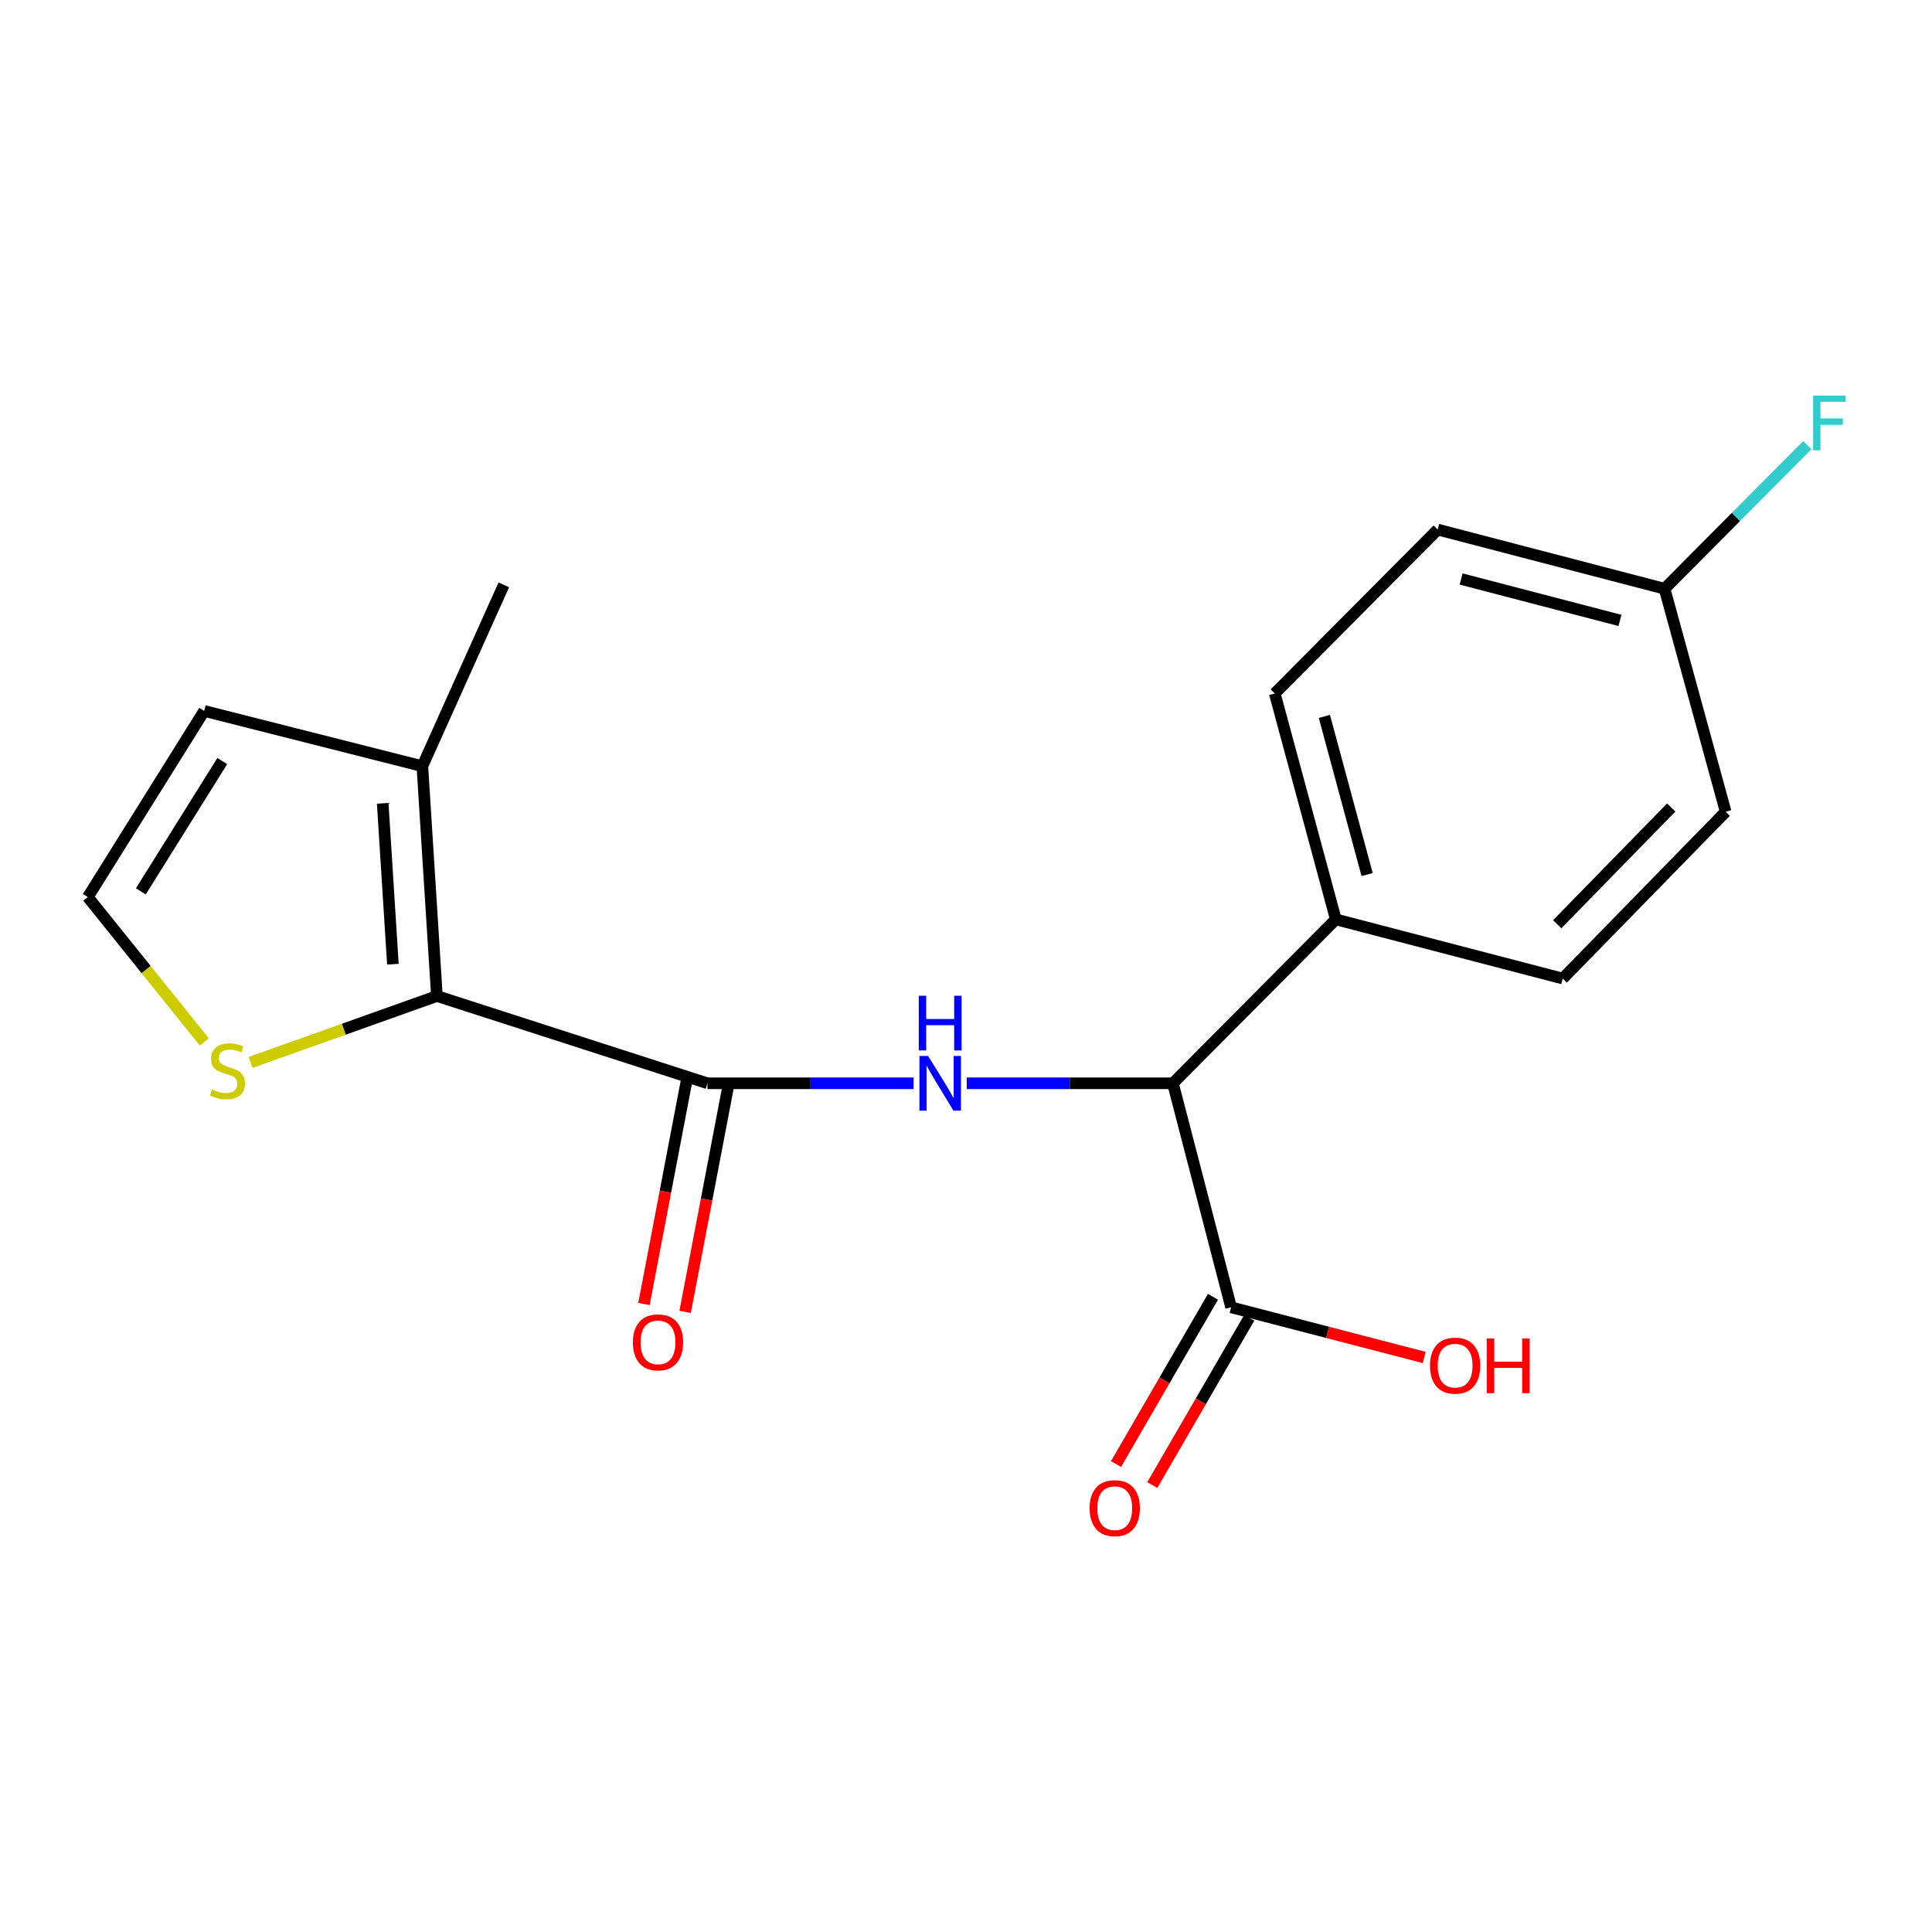 <?xml version='1.0' encoding='iso-8859-1'?>
<svg version='1.1' baseProfile='full'
              xmlns='http://www.w3.org/2000/svg'
                      xmlns:rdkit='http://www.rdkit.org/xml'
                      xmlns:xlink='http://www.w3.org/1999/xlink'
                  xml:space='preserve'
width='1000px' height='1000px' viewBox='0 0 1000 1000'>
<!-- END OF HEADER -->
<rect style='opacity:1.0;fill:#FFFFFF;stroke:none' width='1000' height='1000' x='0' y='0'> </rect>
<path class='bond-0' d='M 366.172,560.708 L 226.142,515.542' style='fill:none;fill-rule:evenodd;stroke:#000000;stroke-width:6px;stroke-linecap:butt;stroke-linejoin:miter;stroke-opacity:1' />
<path class='bond-1' d='M 366.172,560.708 L 419.529,560.708' style='fill:none;fill-rule:evenodd;stroke:#000000;stroke-width:6px;stroke-linecap:butt;stroke-linejoin:miter;stroke-opacity:1' />
<path class='bond-1' d='M 419.529,560.708 L 472.887,560.708' style='fill:none;fill-rule:evenodd;stroke:#0000FF;stroke-width:6px;stroke-linecap:butt;stroke-linejoin:miter;stroke-opacity:1' />
<path class='bond-8' d='M 355.516,558.673 L 344.414,616.815' style='fill:none;fill-rule:evenodd;stroke:#000000;stroke-width:6px;stroke-linecap:butt;stroke-linejoin:miter;stroke-opacity:1' />
<path class='bond-8' d='M 344.414,616.815 L 333.311,674.957' style='fill:none;fill-rule:evenodd;stroke:#FF0000;stroke-width:6px;stroke-linecap:butt;stroke-linejoin:miter;stroke-opacity:1' />
<path class='bond-8' d='M 376.828,562.743 L 365.726,620.885' style='fill:none;fill-rule:evenodd;stroke:#000000;stroke-width:6px;stroke-linecap:butt;stroke-linejoin:miter;stroke-opacity:1' />
<path class='bond-8' d='M 365.726,620.885 L 354.623,679.027' style='fill:none;fill-rule:evenodd;stroke:#FF0000;stroke-width:6px;stroke-linecap:butt;stroke-linejoin:miter;stroke-opacity:1' />
<path class='bond-3' d='M 226.142,515.542 L 218.608,396.582' style='fill:none;fill-rule:evenodd;stroke:#000000;stroke-width:6px;stroke-linecap:butt;stroke-linejoin:miter;stroke-opacity:1' />
<path class='bond-3' d='M 203.358,499.069 L 198.085,415.798' style='fill:none;fill-rule:evenodd;stroke:#000000;stroke-width:6px;stroke-linecap:butt;stroke-linejoin:miter;stroke-opacity:1' />
<path class='bond-5' d='M 226.142,515.542 L 177.914,532.728' style='fill:none;fill-rule:evenodd;stroke:#000000;stroke-width:6px;stroke-linecap:butt;stroke-linejoin:miter;stroke-opacity:1' />
<path class='bond-5' d='M 177.914,532.728 L 129.687,549.914' style='fill:none;fill-rule:evenodd;stroke:#CCCC00;stroke-width:6px;stroke-linecap:butt;stroke-linejoin:miter;stroke-opacity:1' />
<path class='bond-2' d='M 500.39,560.708 L 553.741,560.708' style='fill:none;fill-rule:evenodd;stroke:#0000FF;stroke-width:6px;stroke-linecap:butt;stroke-linejoin:miter;stroke-opacity:1' />
<path class='bond-2' d='M 553.741,560.708 L 607.093,560.708' style='fill:none;fill-rule:evenodd;stroke:#000000;stroke-width:6px;stroke-linecap:butt;stroke-linejoin:miter;stroke-opacity:1' />
<path class='bond-4' d='M 607.093,560.708 L 637.215,676.654' style='fill:none;fill-rule:evenodd;stroke:#000000;stroke-width:6px;stroke-linecap:butt;stroke-linejoin:miter;stroke-opacity:1' />
<path class='bond-7' d='M 607.093,560.708 L 691.422,475.873' style='fill:none;fill-rule:evenodd;stroke:#000000;stroke-width:6px;stroke-linecap:butt;stroke-linejoin:miter;stroke-opacity:1' />
<path class='bond-9' d='M 218.608,396.582 L 105.676,367.978' style='fill:none;fill-rule:evenodd;stroke:#000000;stroke-width:6px;stroke-linecap:butt;stroke-linejoin:miter;stroke-opacity:1' />
<path class='bond-18' d='M 218.608,396.582 L 260.773,302.719' style='fill:none;fill-rule:evenodd;stroke:#000000;stroke-width:6px;stroke-linecap:butt;stroke-linejoin:miter;stroke-opacity:1' />
<path class='bond-10' d='M 627.83,671.214 L 602.739,714.499' style='fill:none;fill-rule:evenodd;stroke:#000000;stroke-width:6px;stroke-linecap:butt;stroke-linejoin:miter;stroke-opacity:1' />
<path class='bond-10' d='M 602.739,714.499 L 577.649,757.784' style='fill:none;fill-rule:evenodd;stroke:#FF0000;stroke-width:6px;stroke-linecap:butt;stroke-linejoin:miter;stroke-opacity:1' />
<path class='bond-10' d='M 646.601,682.094 L 621.511,725.38' style='fill:none;fill-rule:evenodd;stroke:#000000;stroke-width:6px;stroke-linecap:butt;stroke-linejoin:miter;stroke-opacity:1' />
<path class='bond-10' d='M 621.511,725.38 L 596.421,768.665' style='fill:none;fill-rule:evenodd;stroke:#FF0000;stroke-width:6px;stroke-linecap:butt;stroke-linejoin:miter;stroke-opacity:1' />
<path class='bond-13' d='M 637.215,676.654 L 687.191,689.638' style='fill:none;fill-rule:evenodd;stroke:#000000;stroke-width:6px;stroke-linecap:butt;stroke-linejoin:miter;stroke-opacity:1' />
<path class='bond-13' d='M 687.191,689.638 L 737.167,702.621' style='fill:none;fill-rule:evenodd;stroke:#FF0000;stroke-width:6px;stroke-linecap:butt;stroke-linejoin:miter;stroke-opacity:1' />
<path class='bond-6' d='M 105.767,539.305 L 75.611,501.821' style='fill:none;fill-rule:evenodd;stroke:#CCCC00;stroke-width:6px;stroke-linecap:butt;stroke-linejoin:miter;stroke-opacity:1' />
<path class='bond-6' d='M 75.611,501.821 L 45.455,464.337' style='fill:none;fill-rule:evenodd;stroke:#000000;stroke-width:6px;stroke-linecap:butt;stroke-linejoin:miter;stroke-opacity:1' />
<path class='bond-19' d='M 45.455,464.337 L 105.676,367.978' style='fill:none;fill-rule:evenodd;stroke:#000000;stroke-width:6px;stroke-linecap:butt;stroke-linejoin:miter;stroke-opacity:1' />
<path class='bond-19' d='M 72.887,461.382 L 115.042,393.931' style='fill:none;fill-rule:evenodd;stroke:#000000;stroke-width:6px;stroke-linecap:butt;stroke-linejoin:miter;stroke-opacity:1' />
<path class='bond-11' d='M 691.422,475.873 L 659.804,358.938' style='fill:none;fill-rule:evenodd;stroke:#000000;stroke-width:6px;stroke-linecap:butt;stroke-linejoin:miter;stroke-opacity:1' />
<path class='bond-11' d='M 707.624,452.669 L 685.492,370.815' style='fill:none;fill-rule:evenodd;stroke:#000000;stroke-width:6px;stroke-linecap:butt;stroke-linejoin:miter;stroke-opacity:1' />
<path class='bond-12' d='M 691.422,475.873 L 808.875,506.502' style='fill:none;fill-rule:evenodd;stroke:#000000;stroke-width:6px;stroke-linecap:butt;stroke-linejoin:miter;stroke-opacity:1' />
<path class='bond-15' d='M 659.804,358.938 L 744.133,274.103' style='fill:none;fill-rule:evenodd;stroke:#000000;stroke-width:6px;stroke-linecap:butt;stroke-linejoin:miter;stroke-opacity:1' />
<path class='bond-16' d='M 808.875,506.502 L 893.203,420.16' style='fill:none;fill-rule:evenodd;stroke:#000000;stroke-width:6px;stroke-linecap:butt;stroke-linejoin:miter;stroke-opacity:1' />
<path class='bond-16' d='M 806.002,478.39 L 865.032,417.951' style='fill:none;fill-rule:evenodd;stroke:#000000;stroke-width:6px;stroke-linecap:butt;stroke-linejoin:miter;stroke-opacity:1' />
<path class='bond-14' d='M 861.574,304.732 L 893.203,420.16' style='fill:none;fill-rule:evenodd;stroke:#000000;stroke-width:6px;stroke-linecap:butt;stroke-linejoin:miter;stroke-opacity:1' />
<path class='bond-17' d='M 861.574,304.732 L 898.51,267.577' style='fill:none;fill-rule:evenodd;stroke:#000000;stroke-width:6px;stroke-linecap:butt;stroke-linejoin:miter;stroke-opacity:1' />
<path class='bond-17' d='M 898.51,267.577 L 935.446,230.421' style='fill:none;fill-rule:evenodd;stroke:#33CCCC;stroke-width:6px;stroke-linecap:butt;stroke-linejoin:miter;stroke-opacity:1' />
<path class='bond-20' d='M 861.574,304.732 L 744.133,274.103' style='fill:none;fill-rule:evenodd;stroke:#000000;stroke-width:6px;stroke-linecap:butt;stroke-linejoin:miter;stroke-opacity:1' />
<path class='bond-20' d='M 838.483,321.132 L 756.274,299.692' style='fill:none;fill-rule:evenodd;stroke:#000000;stroke-width:6px;stroke-linecap:butt;stroke-linejoin:miter;stroke-opacity:1' />
<path  class='atom-2' d='M 480.378 546.548
L 489.658 561.548
Q 490.578 563.028, 492.058 565.708
Q 493.538 568.388, 493.618 568.548
L 493.618 546.548
L 497.378 546.548
L 497.378 574.868
L 493.498 574.868
L 483.538 558.468
Q 482.378 556.548, 481.138 554.348
Q 479.938 552.148, 479.578 551.468
L 479.578 574.868
L 475.898 574.868
L 475.898 546.548
L 480.378 546.548
' fill='#0000FF'/>
<path  class='atom-2' d='M 475.558 515.396
L 479.398 515.396
L 479.398 527.436
L 493.878 527.436
L 493.878 515.396
L 497.718 515.396
L 497.718 543.716
L 493.878 543.716
L 493.878 530.636
L 479.398 530.636
L 479.398 543.716
L 475.558 543.716
L 475.558 515.396
' fill='#0000FF'/>
<path  class='atom-6' d='M 109.73 563.895
Q 110.05 564.015, 111.37 564.575
Q 112.69 565.135, 114.13 565.495
Q 115.61 565.815, 117.05 565.815
Q 119.73 565.815, 121.29 564.535
Q 122.85 563.215, 122.85 560.935
Q 122.85 559.375, 122.05 558.415
Q 121.29 557.455, 120.09 556.935
Q 118.89 556.415, 116.89 555.815
Q 114.37 555.055, 112.85 554.335
Q 111.37 553.615, 110.29 552.095
Q 109.25 550.575, 109.25 548.015
Q 109.25 544.455, 111.65 542.255
Q 114.09 540.055, 118.89 540.055
Q 122.17 540.055, 125.89 541.615
L 124.97 544.695
Q 121.57 543.295, 119.01 543.295
Q 116.25 543.295, 114.73 544.455
Q 113.21 545.575, 113.25 547.535
Q 113.25 549.055, 114.01 549.975
Q 114.81 550.895, 115.93 551.415
Q 117.09 551.935, 119.01 552.535
Q 121.57 553.335, 123.09 554.135
Q 124.61 554.935, 125.69 556.575
Q 126.81 558.175, 126.81 560.935
Q 126.81 564.855, 124.17 566.975
Q 121.57 569.055, 117.21 569.055
Q 114.69 569.055, 112.77 568.495
Q 110.89 567.975, 108.65 567.055
L 109.73 563.895
' fill='#CCCC00'/>
<path  class='atom-9' d='M 327.582 694.803
Q 327.582 688.003, 330.942 684.203
Q 334.302 680.403, 340.582 680.403
Q 346.862 680.403, 350.222 684.203
Q 353.582 688.003, 353.582 694.803
Q 353.582 701.683, 350.182 705.603
Q 346.782 709.483, 340.582 709.483
Q 334.342 709.483, 330.942 705.603
Q 327.582 701.723, 327.582 694.803
M 340.582 706.283
Q 344.902 706.283, 347.222 703.403
Q 349.582 700.483, 349.582 694.803
Q 349.582 689.243, 347.222 686.443
Q 344.902 683.603, 340.582 683.603
Q 336.262 683.603, 333.902 686.403
Q 331.582 689.203, 331.582 694.803
Q 331.582 700.523, 333.902 703.403
Q 336.262 706.283, 340.582 706.283
' fill='#FF0000'/>
<path  class='atom-11' d='M 563.994 780.626
Q 563.994 773.826, 567.354 770.026
Q 570.714 766.226, 576.994 766.226
Q 583.274 766.226, 586.634 770.026
Q 589.994 773.826, 589.994 780.626
Q 589.994 787.506, 586.594 791.426
Q 583.194 795.306, 576.994 795.306
Q 570.754 795.306, 567.354 791.426
Q 563.994 787.546, 563.994 780.626
M 576.994 792.106
Q 581.314 792.106, 583.634 789.226
Q 585.994 786.306, 585.994 780.626
Q 585.994 775.066, 583.634 772.266
Q 581.314 769.426, 576.994 769.426
Q 572.674 769.426, 570.314 772.226
Q 567.994 775.026, 567.994 780.626
Q 567.994 786.346, 570.314 789.226
Q 572.674 792.106, 576.994 792.106
' fill='#FF0000'/>
<path  class='atom-14' d='M 740.162 706.857
Q 740.162 700.057, 743.522 696.257
Q 746.882 692.457, 753.162 692.457
Q 759.442 692.457, 762.802 696.257
Q 766.162 700.057, 766.162 706.857
Q 766.162 713.737, 762.762 717.657
Q 759.362 721.537, 753.162 721.537
Q 746.922 721.537, 743.522 717.657
Q 740.162 713.777, 740.162 706.857
M 753.162 718.337
Q 757.482 718.337, 759.802 715.457
Q 762.162 712.537, 762.162 706.857
Q 762.162 701.297, 759.802 698.497
Q 757.482 695.657, 753.162 695.657
Q 748.842 695.657, 746.482 698.457
Q 744.162 701.257, 744.162 706.857
Q 744.162 712.577, 746.482 715.457
Q 748.842 718.337, 753.162 718.337
' fill='#FF0000'/>
<path  class='atom-14' d='M 769.562 692.777
L 773.402 692.777
L 773.402 704.817
L 787.882 704.817
L 787.882 692.777
L 791.722 692.777
L 791.722 721.097
L 787.882 721.097
L 787.882 708.017
L 773.402 708.017
L 773.402 721.097
L 769.562 721.097
L 769.562 692.777
' fill='#FF0000'/>
<path  class='atom-18' d='M 938.471 204.748
L 955.311 204.748
L 955.311 207.988
L 942.271 207.988
L 942.271 216.588
L 953.871 216.588
L 953.871 219.868
L 942.271 219.868
L 942.271 233.068
L 938.471 233.068
L 938.471 204.748
' fill='#33CCCC'/>
</svg>
